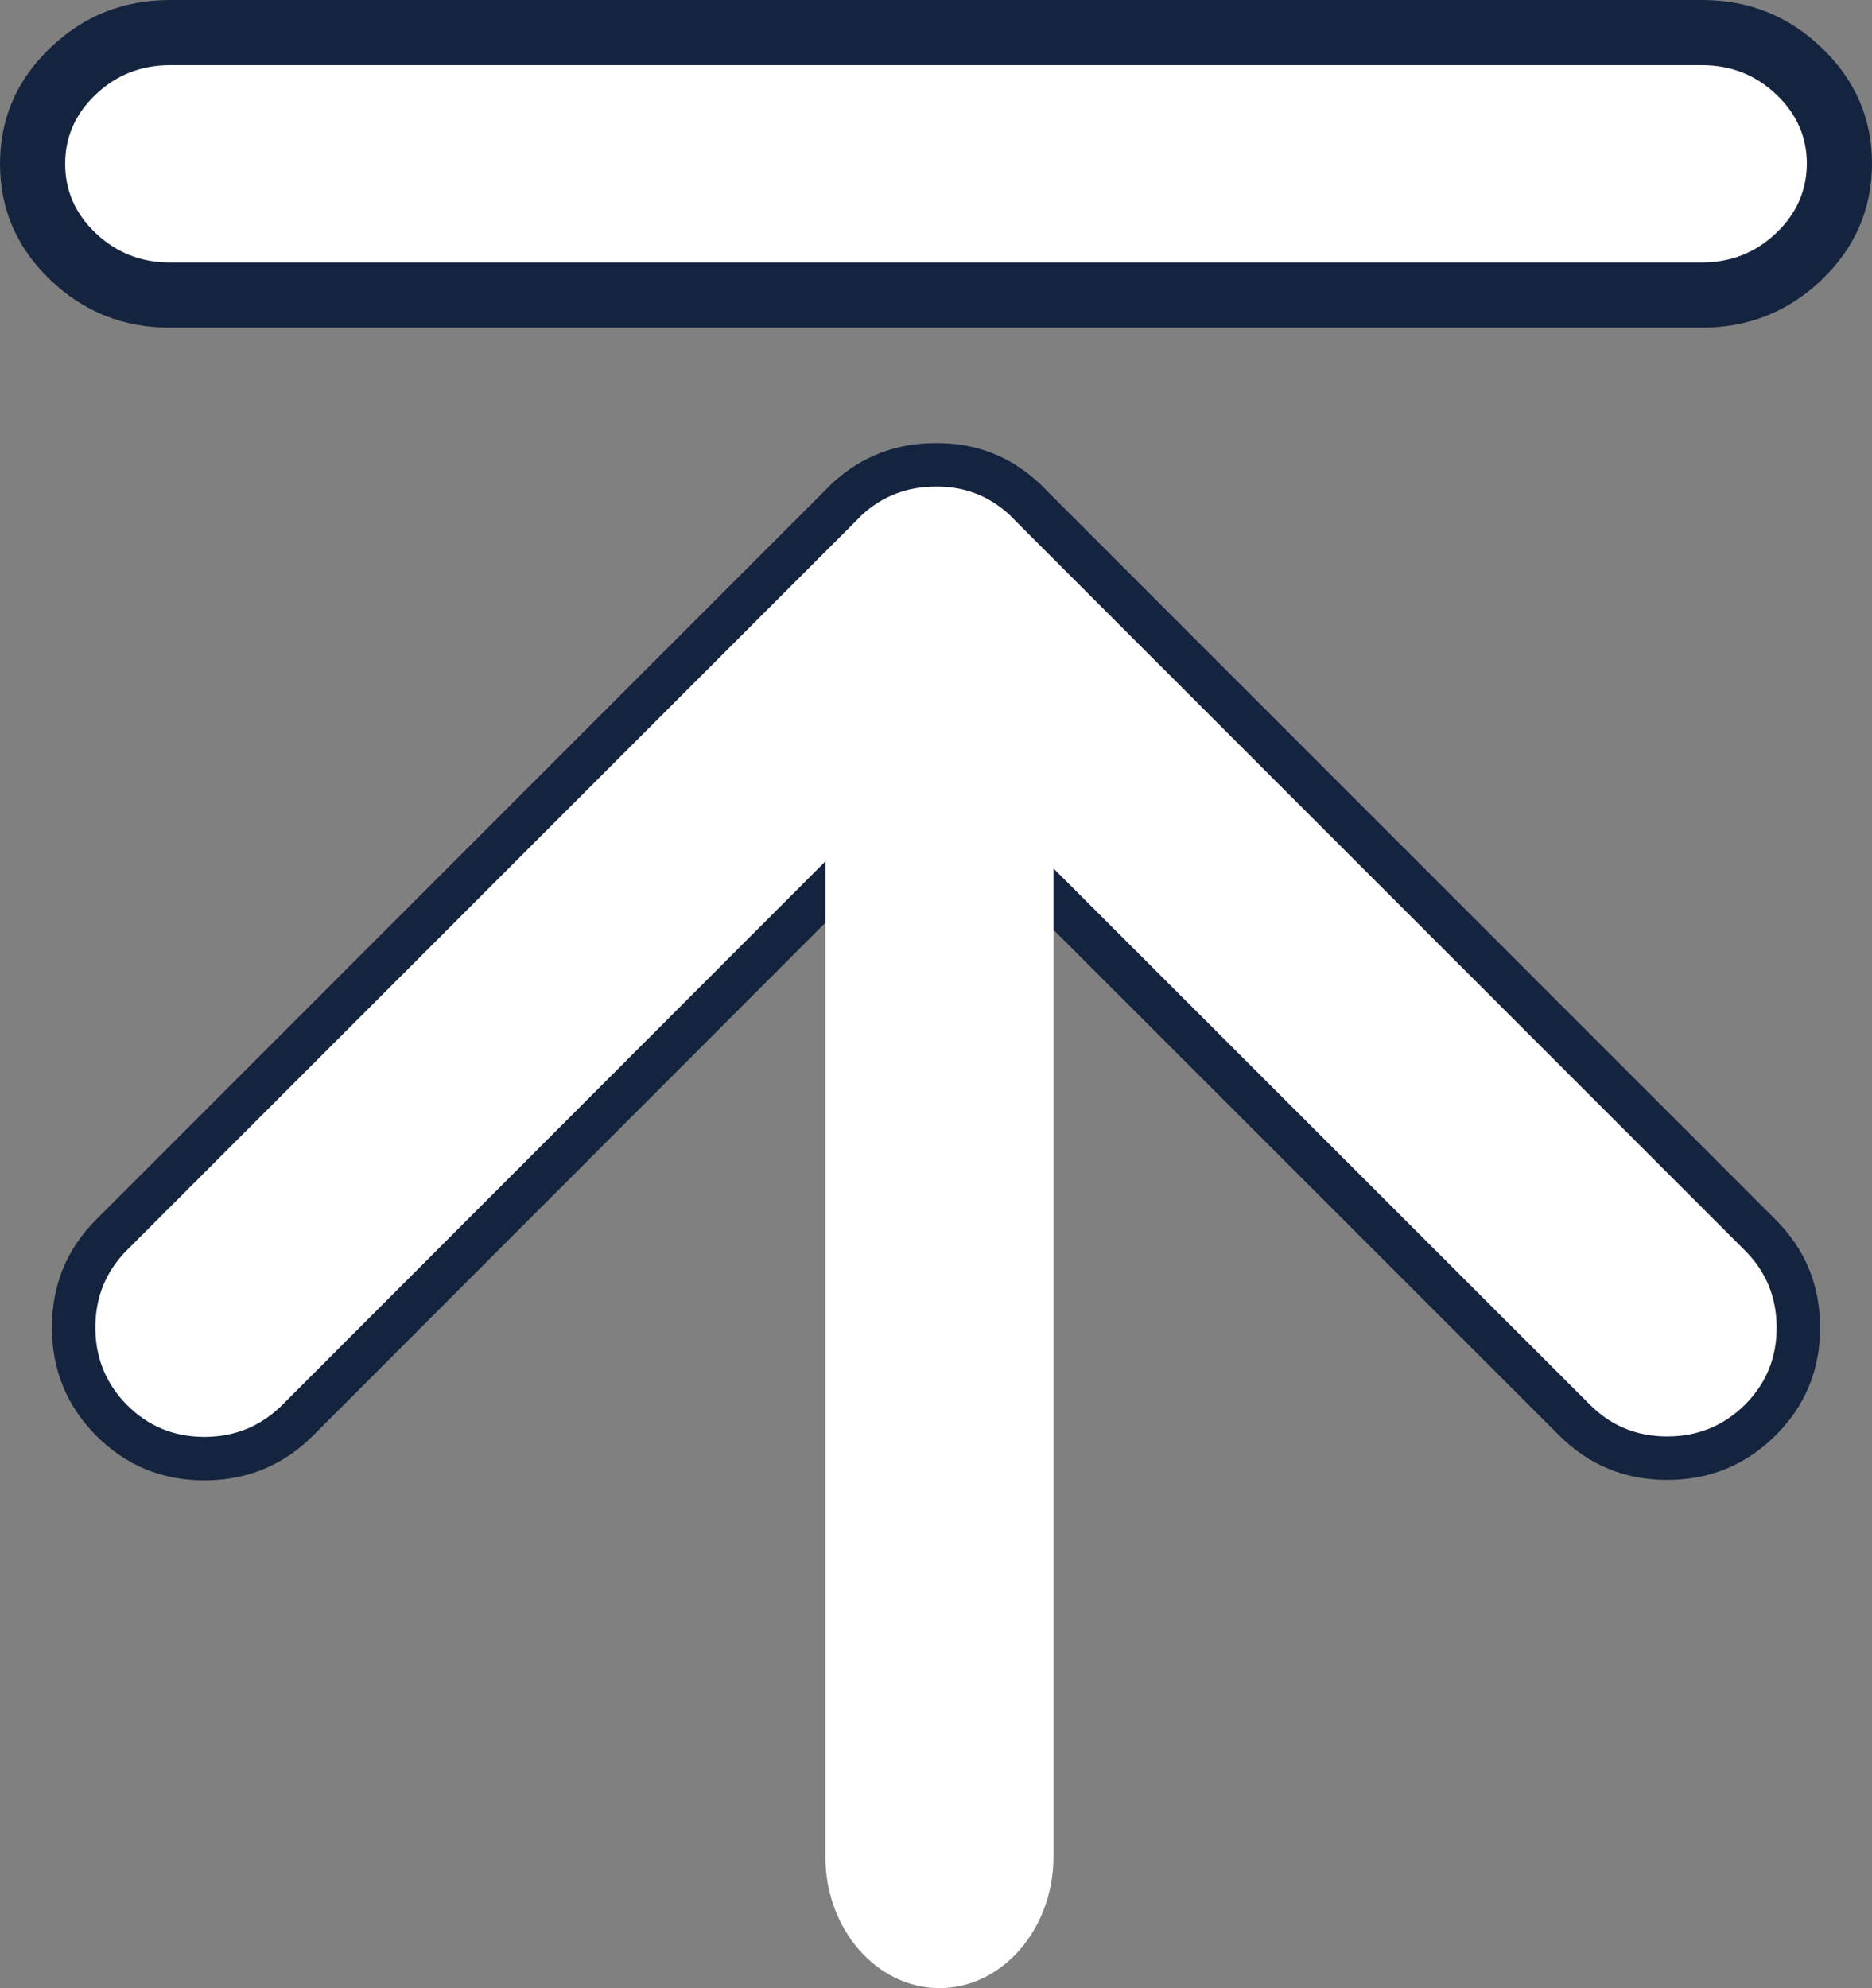 <svg xmlns="http://www.w3.org/2000/svg" xmlns:xlink="http://www.w3.org/1999/xlink" fill="none" version="1.1" width="17.237" height="18.3" viewBox="0 0 17.237 18.3"><rect x="0" y="0" width="17.237" height="18.3" fill="#808080" stroke="none"/><g><g><path d="M15.669,2.716L1.565,2.716C0.87,2.716,0.3,2.172,0.3,1.508C0.3,0.844,0.87,0.3,1.565,0.3L15.673,0.3C16.367,0.3,16.937,0.844,16.937,1.508C16.933,2.172,16.367,2.716,15.669,2.716Z" fill="#FFFFFF" fill-opacity="1" style="mix-blend-mode:passthrough"/><path d="M16.771,2.578Q17.234,2.136,17.237,1.51L17.237,1.508Q17.237,0.882,16.772,0.438Q16.314,-7.729394531086342e-7,15.673,-7.729394531086342e-7L1.565,-7.729394531086342e-7Q0.923,-8.32939453132564e-7,0.465,0.438Q0,0.882,0,1.508Q0,2.135,0.465,2.578Q0.923,3.016,1.565,3.016L15.669,3.016Q16.312,3.016,16.771,2.578ZM16.358,0.872Q16.637,1.138,16.637,1.506L16.637,1.508Q16.634,1.879,16.356,2.144Q16.072,2.416,15.669,2.416L1.565,2.416Q1.164,2.416,0.879,2.144Q0.6,1.878,0.6,1.508Q0.6,1.138,0.879,0.872Q1.164,0.6,1.565,0.6L15.673,0.6Q16.073,0.6,16.358,0.872Z" fill-rule="evenodd" fill="#15243E" fill-opacity="1"/></g><g><path d="M8.481,10.652L8.549,10.584L8.481,10.652ZM8.473,10.576L8.556,10.659C8.53,10.629,8.503,10.602,8.473,10.576ZM8.583,9.175L8.651,9.243L8.583,9.175Z" fill="#FFFFFF" fill-opacity="1" style="mix-blend-mode:passthrough"/></g><g><path d="M8.575,9.251L8.658,9.168C8.628,9.194,8.602,9.221,8.575,9.251Z" fill="#FFFFFF" fill-opacity="1" style="mix-blend-mode:passthrough"/></g><g><path d="M8.613,4.279C8.3,4.279,8.016,4.396,7.801,4.592L7.718,4.675L6.907,5.487L1.029,11.365C0.56,11.833,0.56,12.603,1.029,13.075C1.497,13.543,2.267,13.543,2.739,13.075L8.617,7.193L14.498,13.071C14.966,13.539,15.737,13.539,16.209,13.071C16.677,12.603,16.677,11.833,16.205,11.365L10.327,5.487L9.504,4.664L9.436,4.596C9.221,4.396,8.93,4.275,8.613,4.279Z" fill="#FFFFFF" fill-opacity="1" style="mix-blend-mode:passthrough"/><path d="M9.645,4.523L9.575,4.452L9.572,4.45Q9.166,4.072,8.611,4.079Q8.067,4.079,7.666,4.445L7.663,4.448L7.577,4.534L6.765,5.346L0.887,11.224Q0.478,11.633,0.478,12.219Q0.478,12.804,0.887,13.216Q1.297,13.626,1.882,13.626Q2.467,13.626,2.88,13.217L8.617,7.476L14.357,13.213Q14.767,13.622,15.352,13.622Q15.937,13.622,16.349,13.213Q16.76,12.803,16.759,12.218Q16.758,11.632,16.346,11.223L10.468,5.346L9.645,4.523ZM9.297,4.74Q9.009,4.474,8.615,4.479Q8.224,4.479,7.939,4.737L7.86,4.817L7.048,5.629L1.17,11.506Q0.878,11.799,0.878,12.219Q0.878,12.639,1.171,12.934Q1.463,13.226,1.882,13.226Q2.302,13.226,2.598,12.933L8.617,6.911L14.64,12.93Q14.932,13.222,15.352,13.222Q15.772,13.222,16.068,12.929Q16.36,12.637,16.359,12.218Q16.358,11.799,16.064,11.507L10.185,5.629L9.362,4.806L9.297,4.74Z" fill-rule="evenodd" fill="#15243E" fill-opacity="1"/></g><g><path d="M9.7,7.805L9.7,17.092C9.7,17.756,9.228,18.3,8.65,18.3C8.073,18.3,7.6,17.756,7.6,17.092L7.6,7.805C7.6,7.141,8.073,6.597,8.65,6.597C9.228,6.597,9.7,7.141,9.7,7.805Z" fill="#FFFFFF" fill-opacity="1" style="mix-blend-mode:passthrough"/></g></g></svg>